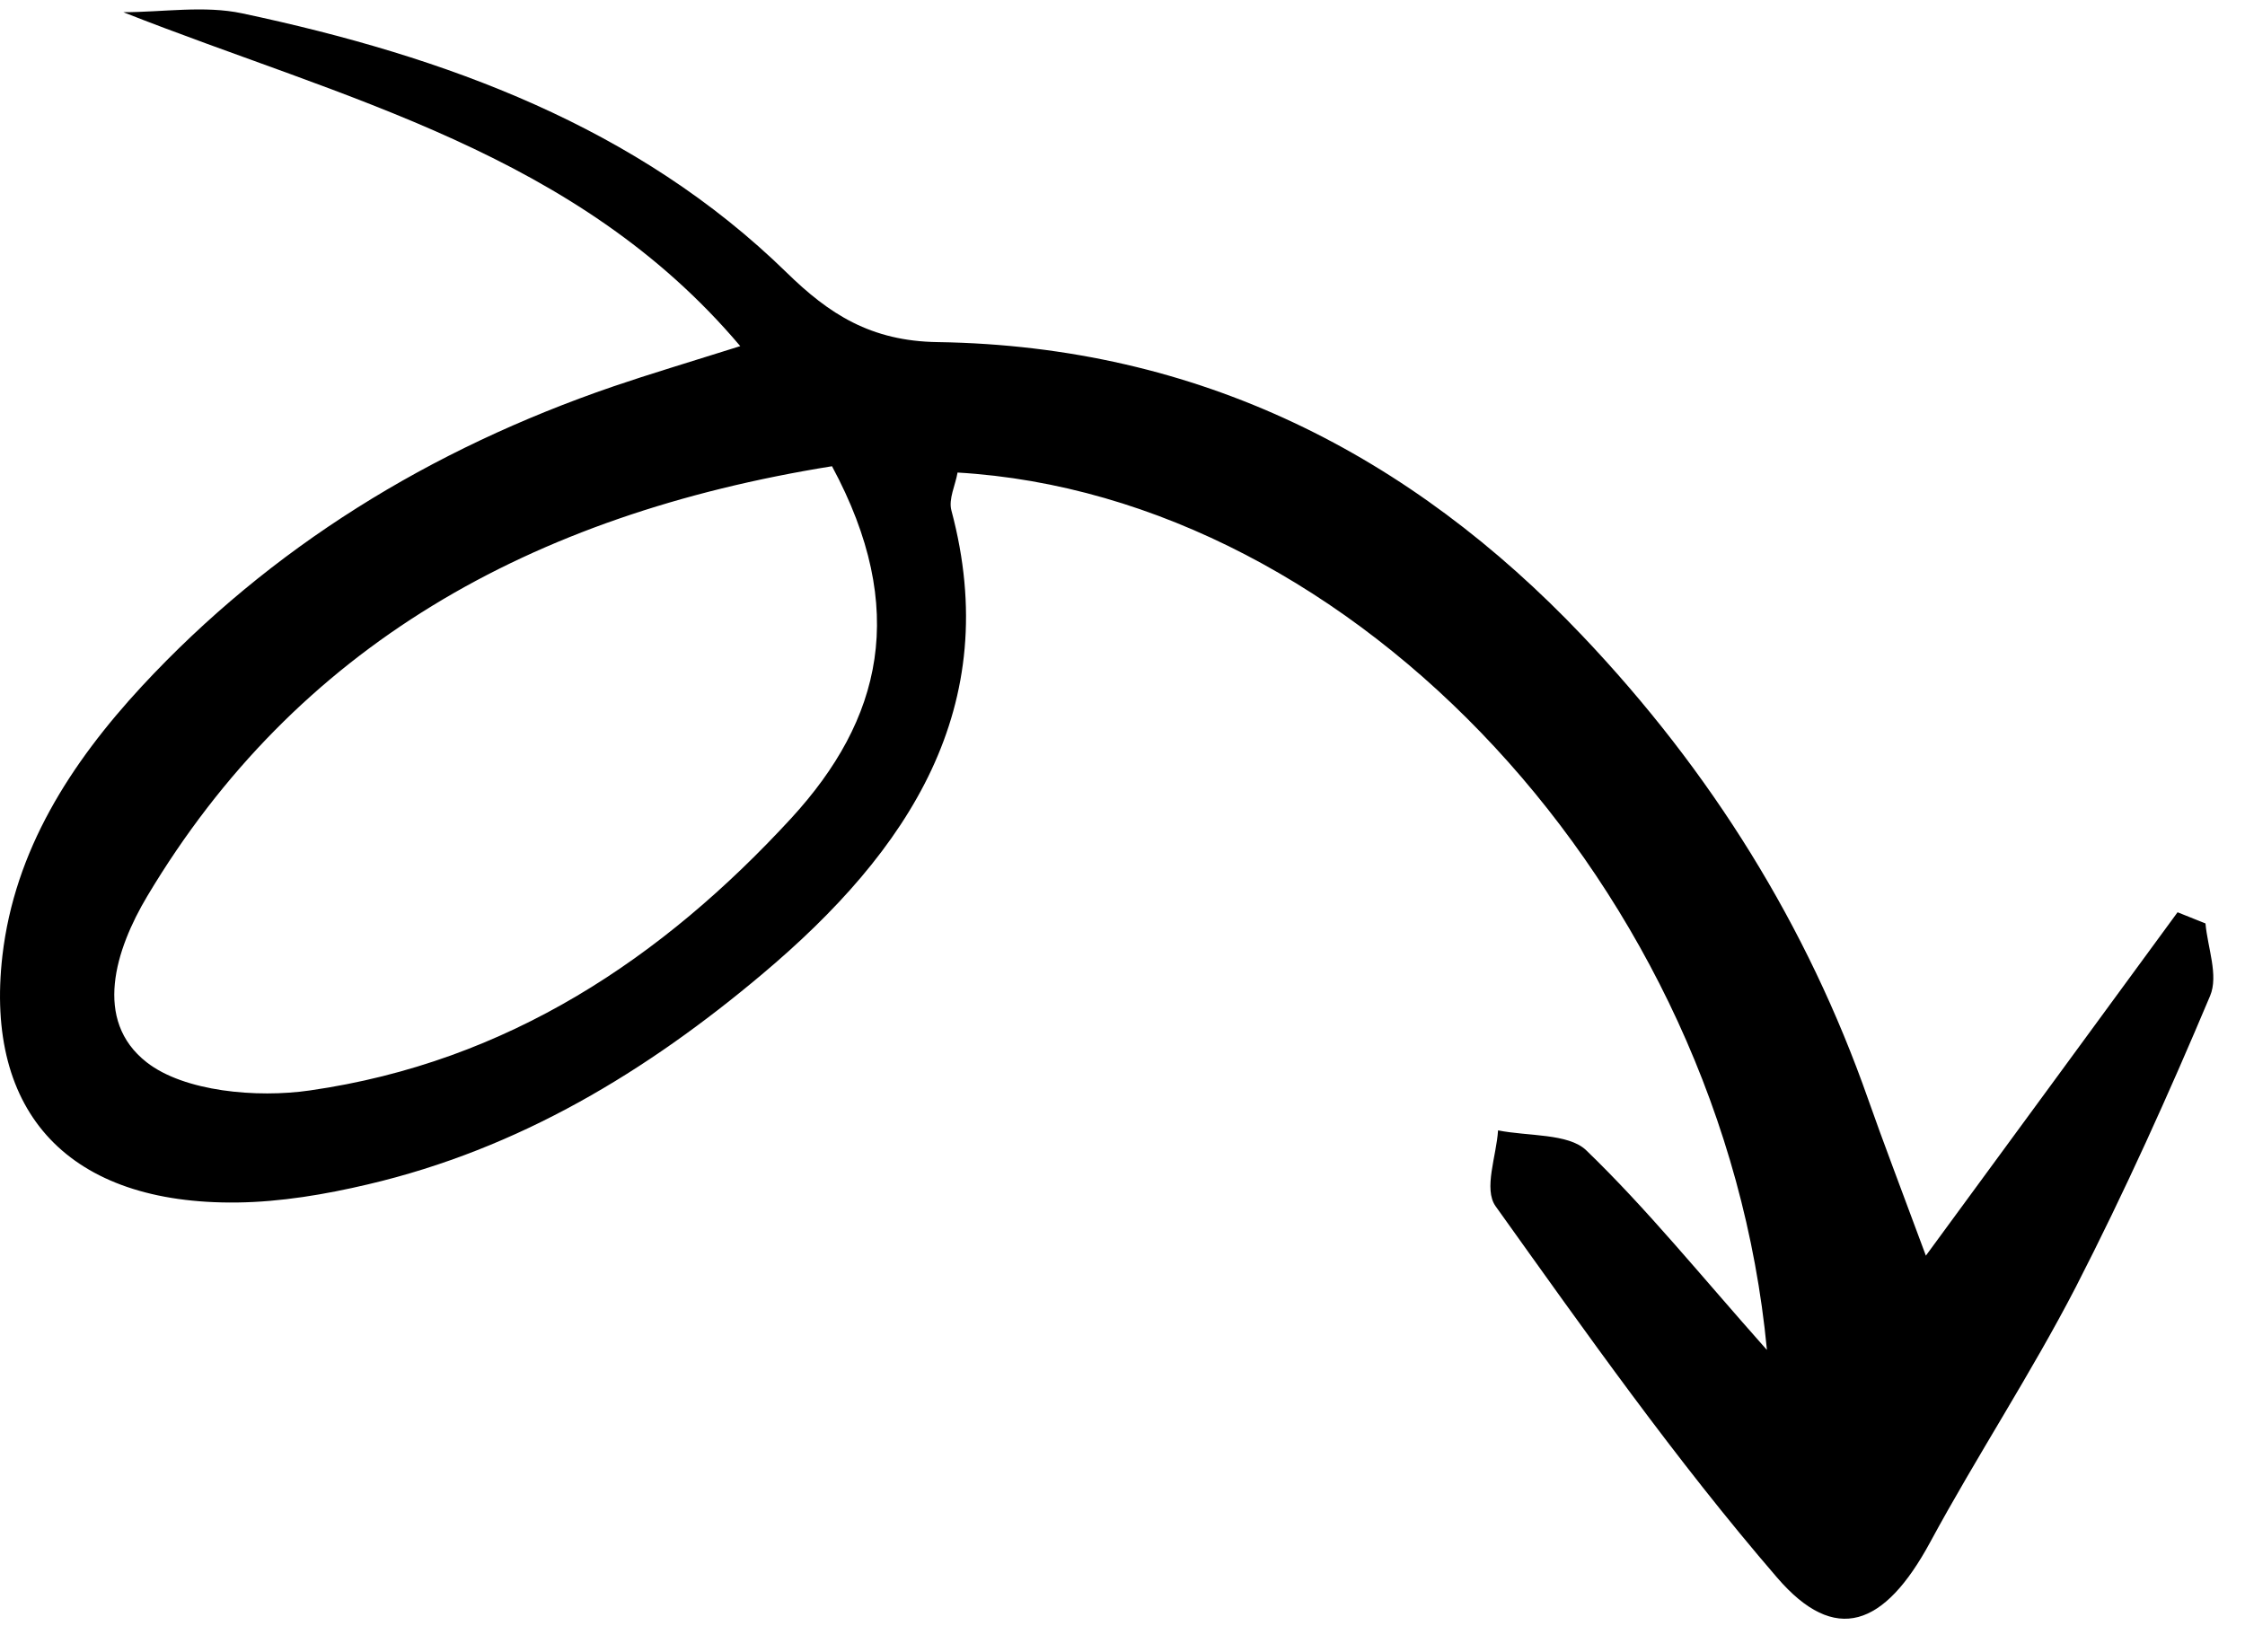 <svg xmlns="http://www.w3.org/2000/svg" width="53" height="39" viewBox="0 0 53 39" fill="none"><path d="M41.713 31.868C40.677 20.991 31.982 11.708 22.606 11.158C22.555 11.457 22.388 11.783 22.461 12.054C23.7 16.689 21.461 20.088 17.99 23.006C15.28 25.286 12.273 27.125 8.686 27.966C7.679 28.204 6.629 28.381 5.6 28.394C1.636 28.442 -0.371 26.291 0.057 22.565C0.346 20.081 1.658 18.032 3.353 16.2C6.389 12.929 10.143 10.609 14.483 9.123C15.338 8.831 16.208 8.573 17.476 8.173C13.606 3.592 8.136 2.35 2.911 0.288C3.846 0.288 4.824 0.125 5.716 0.315C10.541 1.339 15.056 3.002 18.57 6.435C19.57 7.413 20.555 8.057 22.142 8.078C28.323 8.173 33.308 10.751 37.351 15.006C40.401 18.215 42.669 21.866 44.104 25.958C44.459 26.969 44.843 27.966 45.466 29.649C47.669 26.65 49.538 24.092 51.408 21.541C51.625 21.629 51.85 21.717 52.067 21.805C52.118 22.382 52.379 23.033 52.176 23.515C51.198 25.836 50.162 28.136 49.01 30.382C47.952 32.431 46.669 34.379 45.568 36.415C44.488 38.41 43.329 38.851 41.952 37.249C39.554 34.467 37.438 31.461 35.308 28.482C35.018 28.075 35.329 27.295 35.366 26.691C36.076 26.833 37.025 26.759 37.445 27.159C38.88 28.543 40.133 30.097 41.706 31.868H41.713ZM19.642 11.009C12.512 12.156 6.998 15.264 3.477 21.16C2.723 22.423 2.194 24.092 3.462 25.083C4.346 25.775 6.063 25.931 7.317 25.748C11.998 25.076 15.65 22.613 18.678 19.322C20.816 16.994 21.461 14.388 19.642 11.009Z" fill="black"></path></svg>